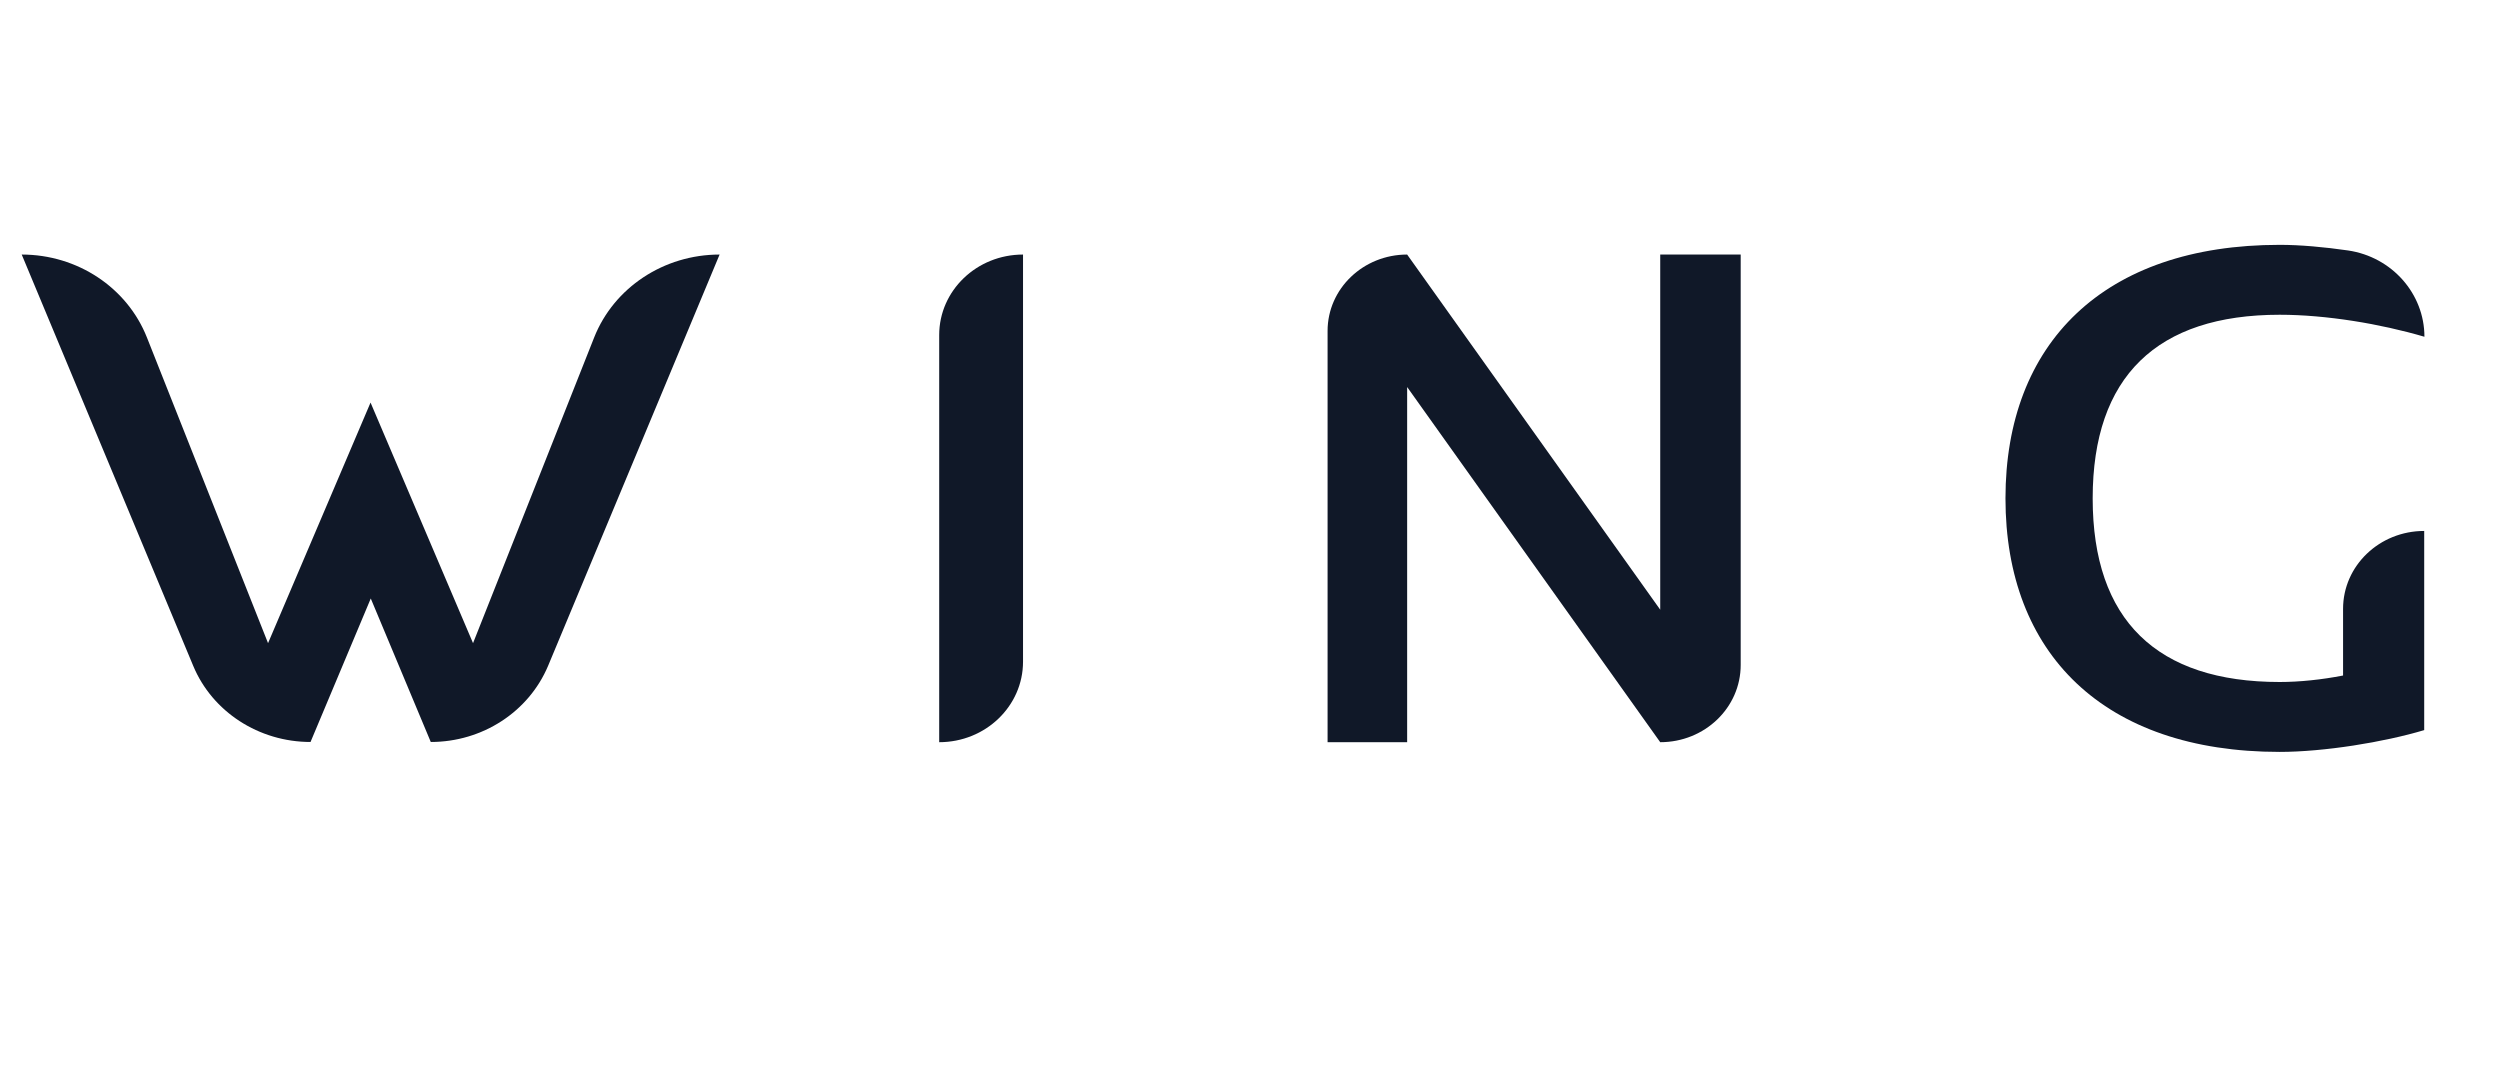 <svg viewBox="0 0 270 116" fill="none" xmlns="http://www.w3.org/2000/svg">
  <path d="M 64.172 36.44 L 51.088 69.461 L 40.019 43.478 L 28.949 69.461 L 15.865 36.44 C 13.729 31.057 8.365 27.491 2.345 27.491 L 20.866 71.908 C 22.929 76.871 27.954 80.134 33.537 80.134 L 40.043 64.637 L 46.524 80.134 C 52.107 80.134 57.108 76.871 59.195 71.908 L 77.717 27.491 C 71.697 27.491 66.308 31.057 64.172 36.44 Z" fill="#101828" style="" transform="matrix(1, 0, 0, 1, 3.552713678800501e-15, 1.7763568394002505e-15)"/>
  <path d="M 101.433 80.157 L 101.433 36.184 C 101.433 31.383 105.487 27.491 110.487 27.491 L 110.487 71.465 C 110.487 76.266 106.433 80.157 101.433 80.157 Z" fill="#101828" style="" transform="matrix(1, 0, 0, 1, 3.552713678800501e-15, 1.7763568394002505e-15)"/>
  <path d="M 179.305 80.157 L 151.972 41.8 L 151.972 80.157 L 143.379 80.157 L 143.379 35.741 C 143.379 31.173 147.238 27.491 151.972 27.491 L 179.305 65.849 L 179.305 27.491 L 187.995 27.491 L 187.995 71.815 C 187.995 76.429 184.112 80.157 179.305 80.157 Z" fill="#101828" style="" transform="matrix(1, 0, 0, 1, 3.552713678800501e-15, 1.7763568394002505e-15)"/>
  <path d="M 246.205 81.206 C 227.198 81.206 216.591 70.58 216.591 53.824 C 216.591 37.069 227.198 26.443 246.205 26.443 C 248.414 26.443 251.011 26.676 253.585 27.049 C 258.342 27.748 261.838 31.733 261.838 36.37 C 257.08 34.972 251.23 33.993 246.205 33.993 C 232.951 33.993 226.009 40.658 226.009 53.824 C 226.009 66.991 232.951 73.656 246.205 73.656 C 248.39 73.656 250.769 73.399 253.051 72.956 L 253.051 65.756 C 253.051 61.095 256.983 57.343 261.814 57.343 L 261.814 78.852 C 257.469 80.157 250.963 81.206 246.205 81.206 Z" fill="#101828" style="" transform="matrix(1, 0, 0, 1, 3.552713678800501e-15, 1.7763568394002505e-15)"/>
</svg>